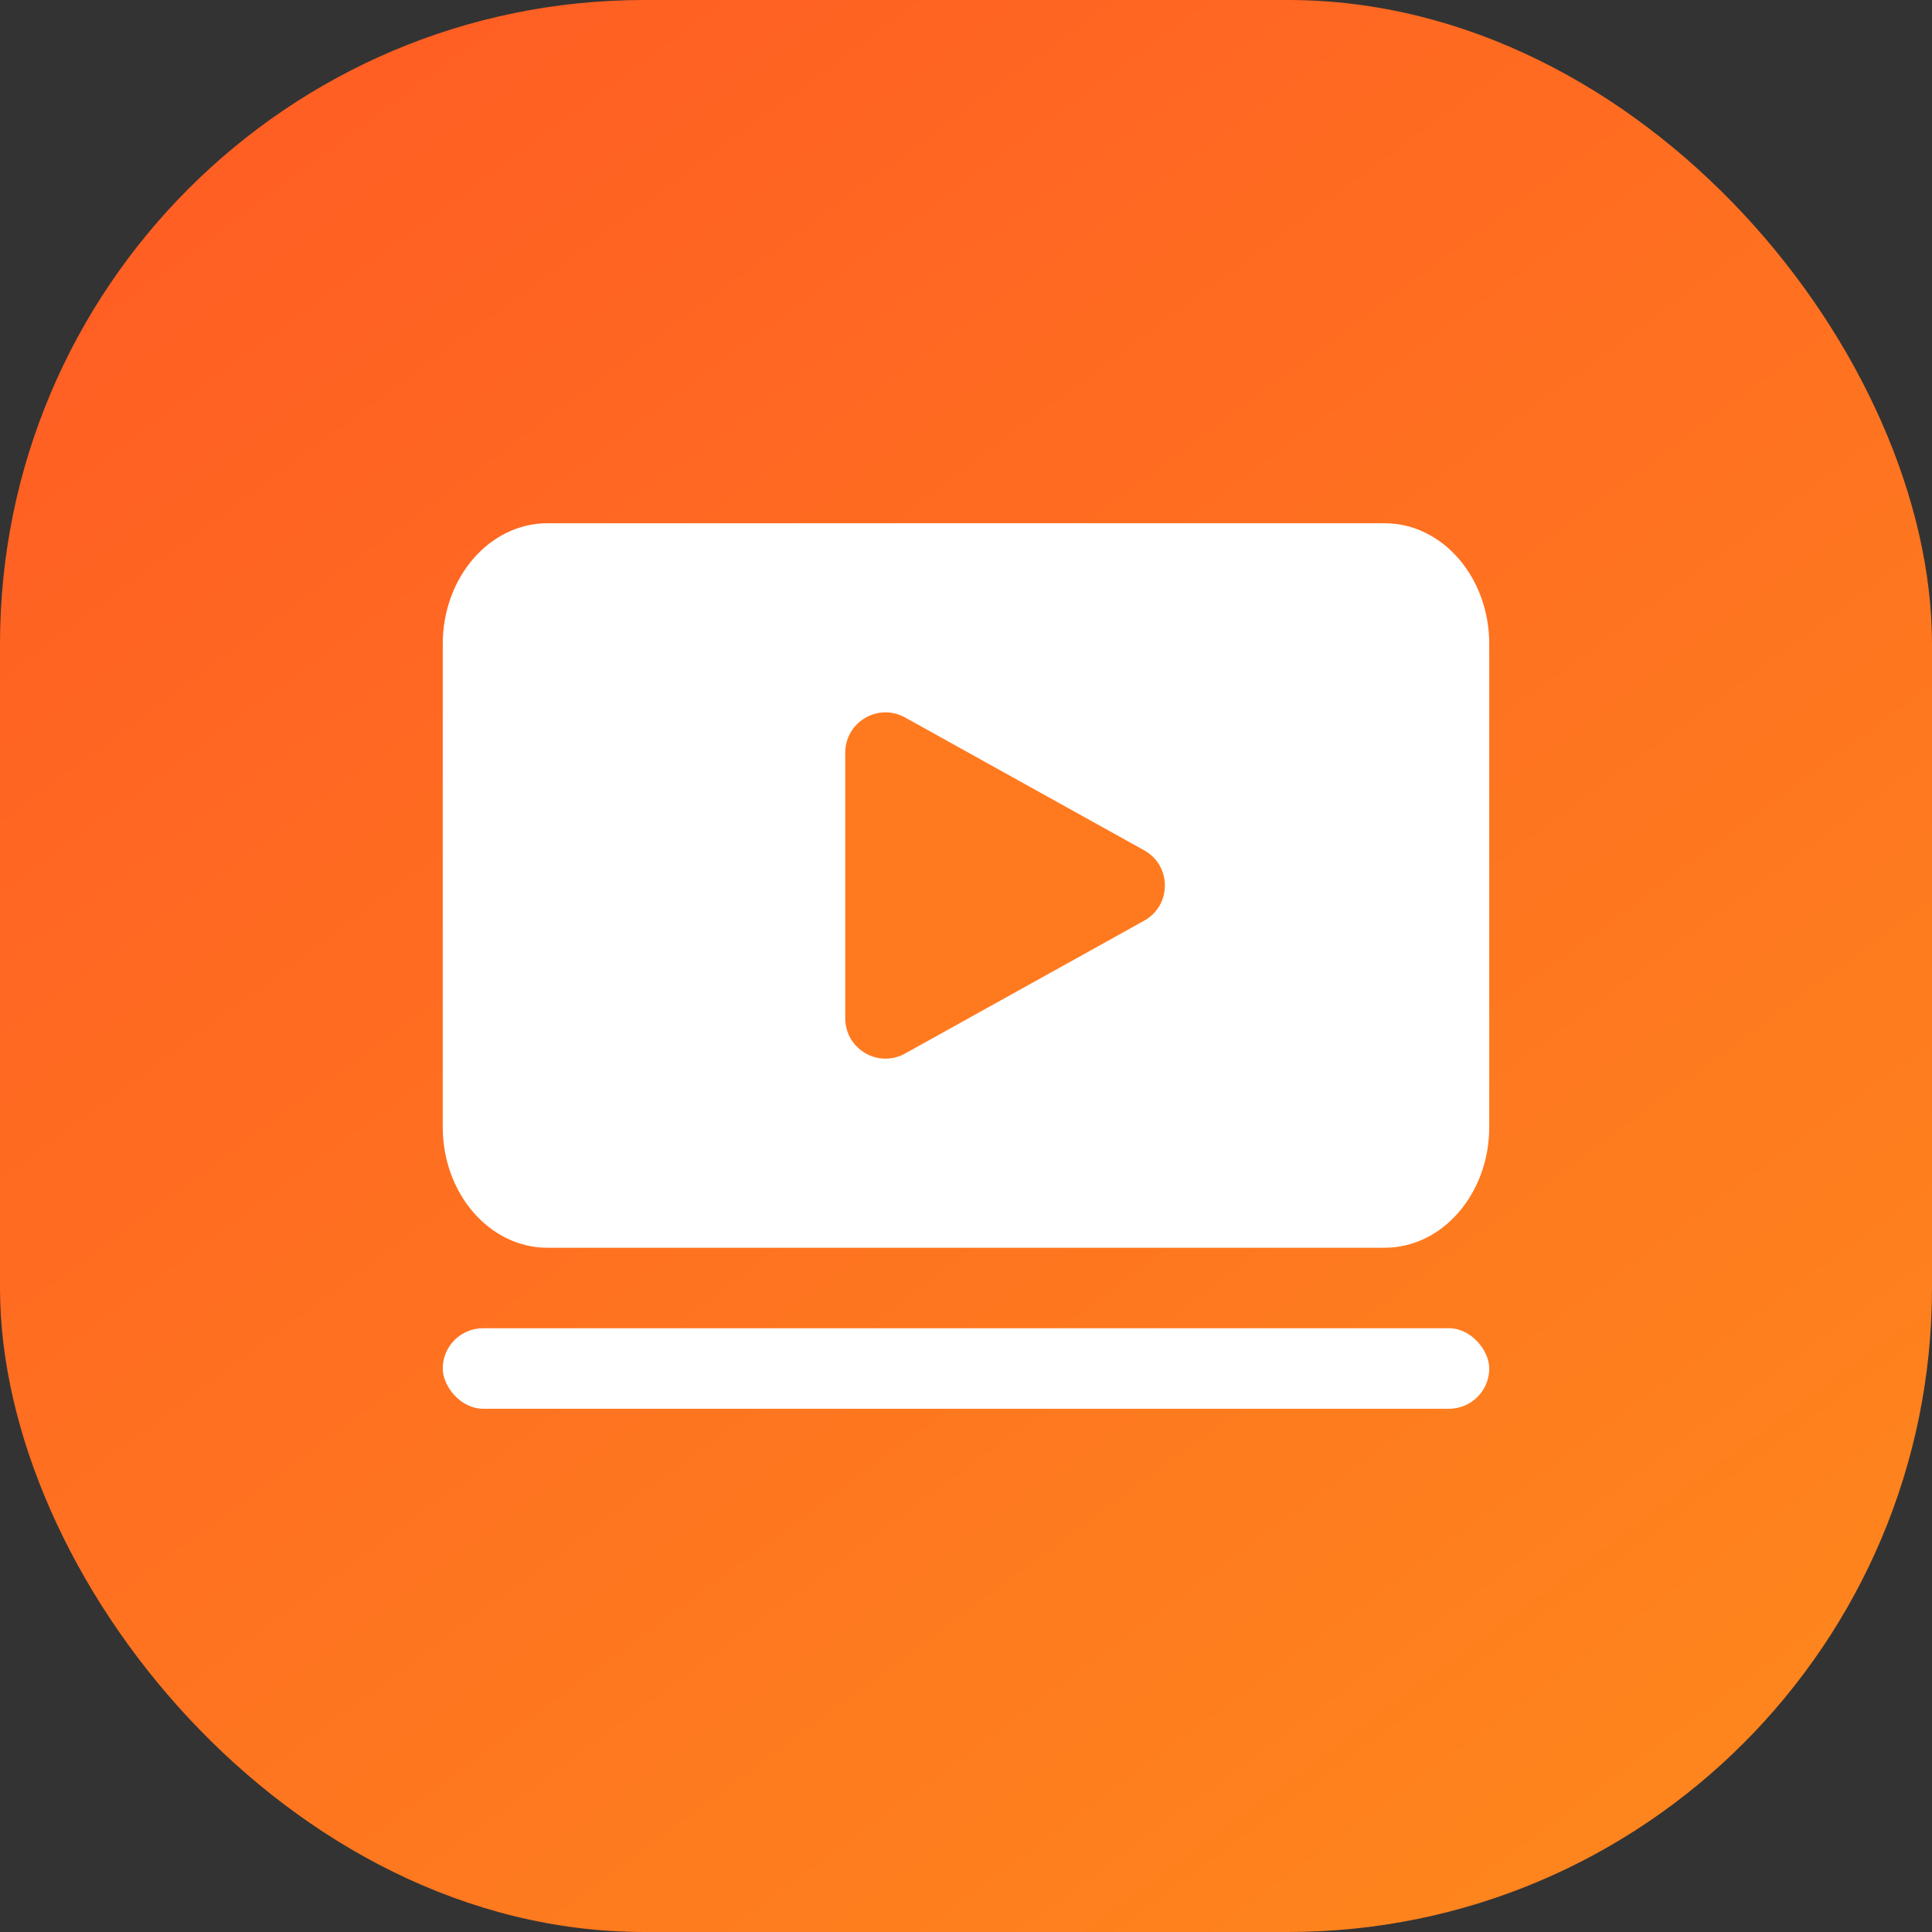 <svg width="48" height="48" viewBox="0 0 48 48" fill="none" xmlns="http://www.w3.org/2000/svg">
<rect x="0" y="0" width="48" height="48" fill="#333333" stroke="none"/>
<rect width="48" height="48" rx="16" fill="url(#paint0_linear_748_4273)"/>
<rect x="11" y="33" width="26" height="2" rx="1" fill="white"/>
<path d="M13.6 13C12.164 13 11 14.343 11 16V28C11 29.657 12.164 31 13.6 31H34.4C35.836 31 37 29.657 37 28V16C37 14.343 35.836 13 34.4 13H13.6Z" fill="white"/>
<path d="M28.427 21.126C29.112 21.507 29.112 22.493 28.427 22.874L22.486 26.175C21.819 26.545 21 26.063 21 25.3L21 18.7C21 17.937 21.819 17.455 22.486 17.825L28.427 21.126Z" fill="#FF7A1F"/>
<defs>
<linearGradient id="paint0_linear_748_4273" x1="48.14" y1="48" x2="8.254" y2="-6.087" gradientUnits="userSpaceOnUse">
<stop stop-color="#FE891C"/>
<stop offset="1" stop-color="#FF5A24"/>
</linearGradient>
</defs>
</svg>

